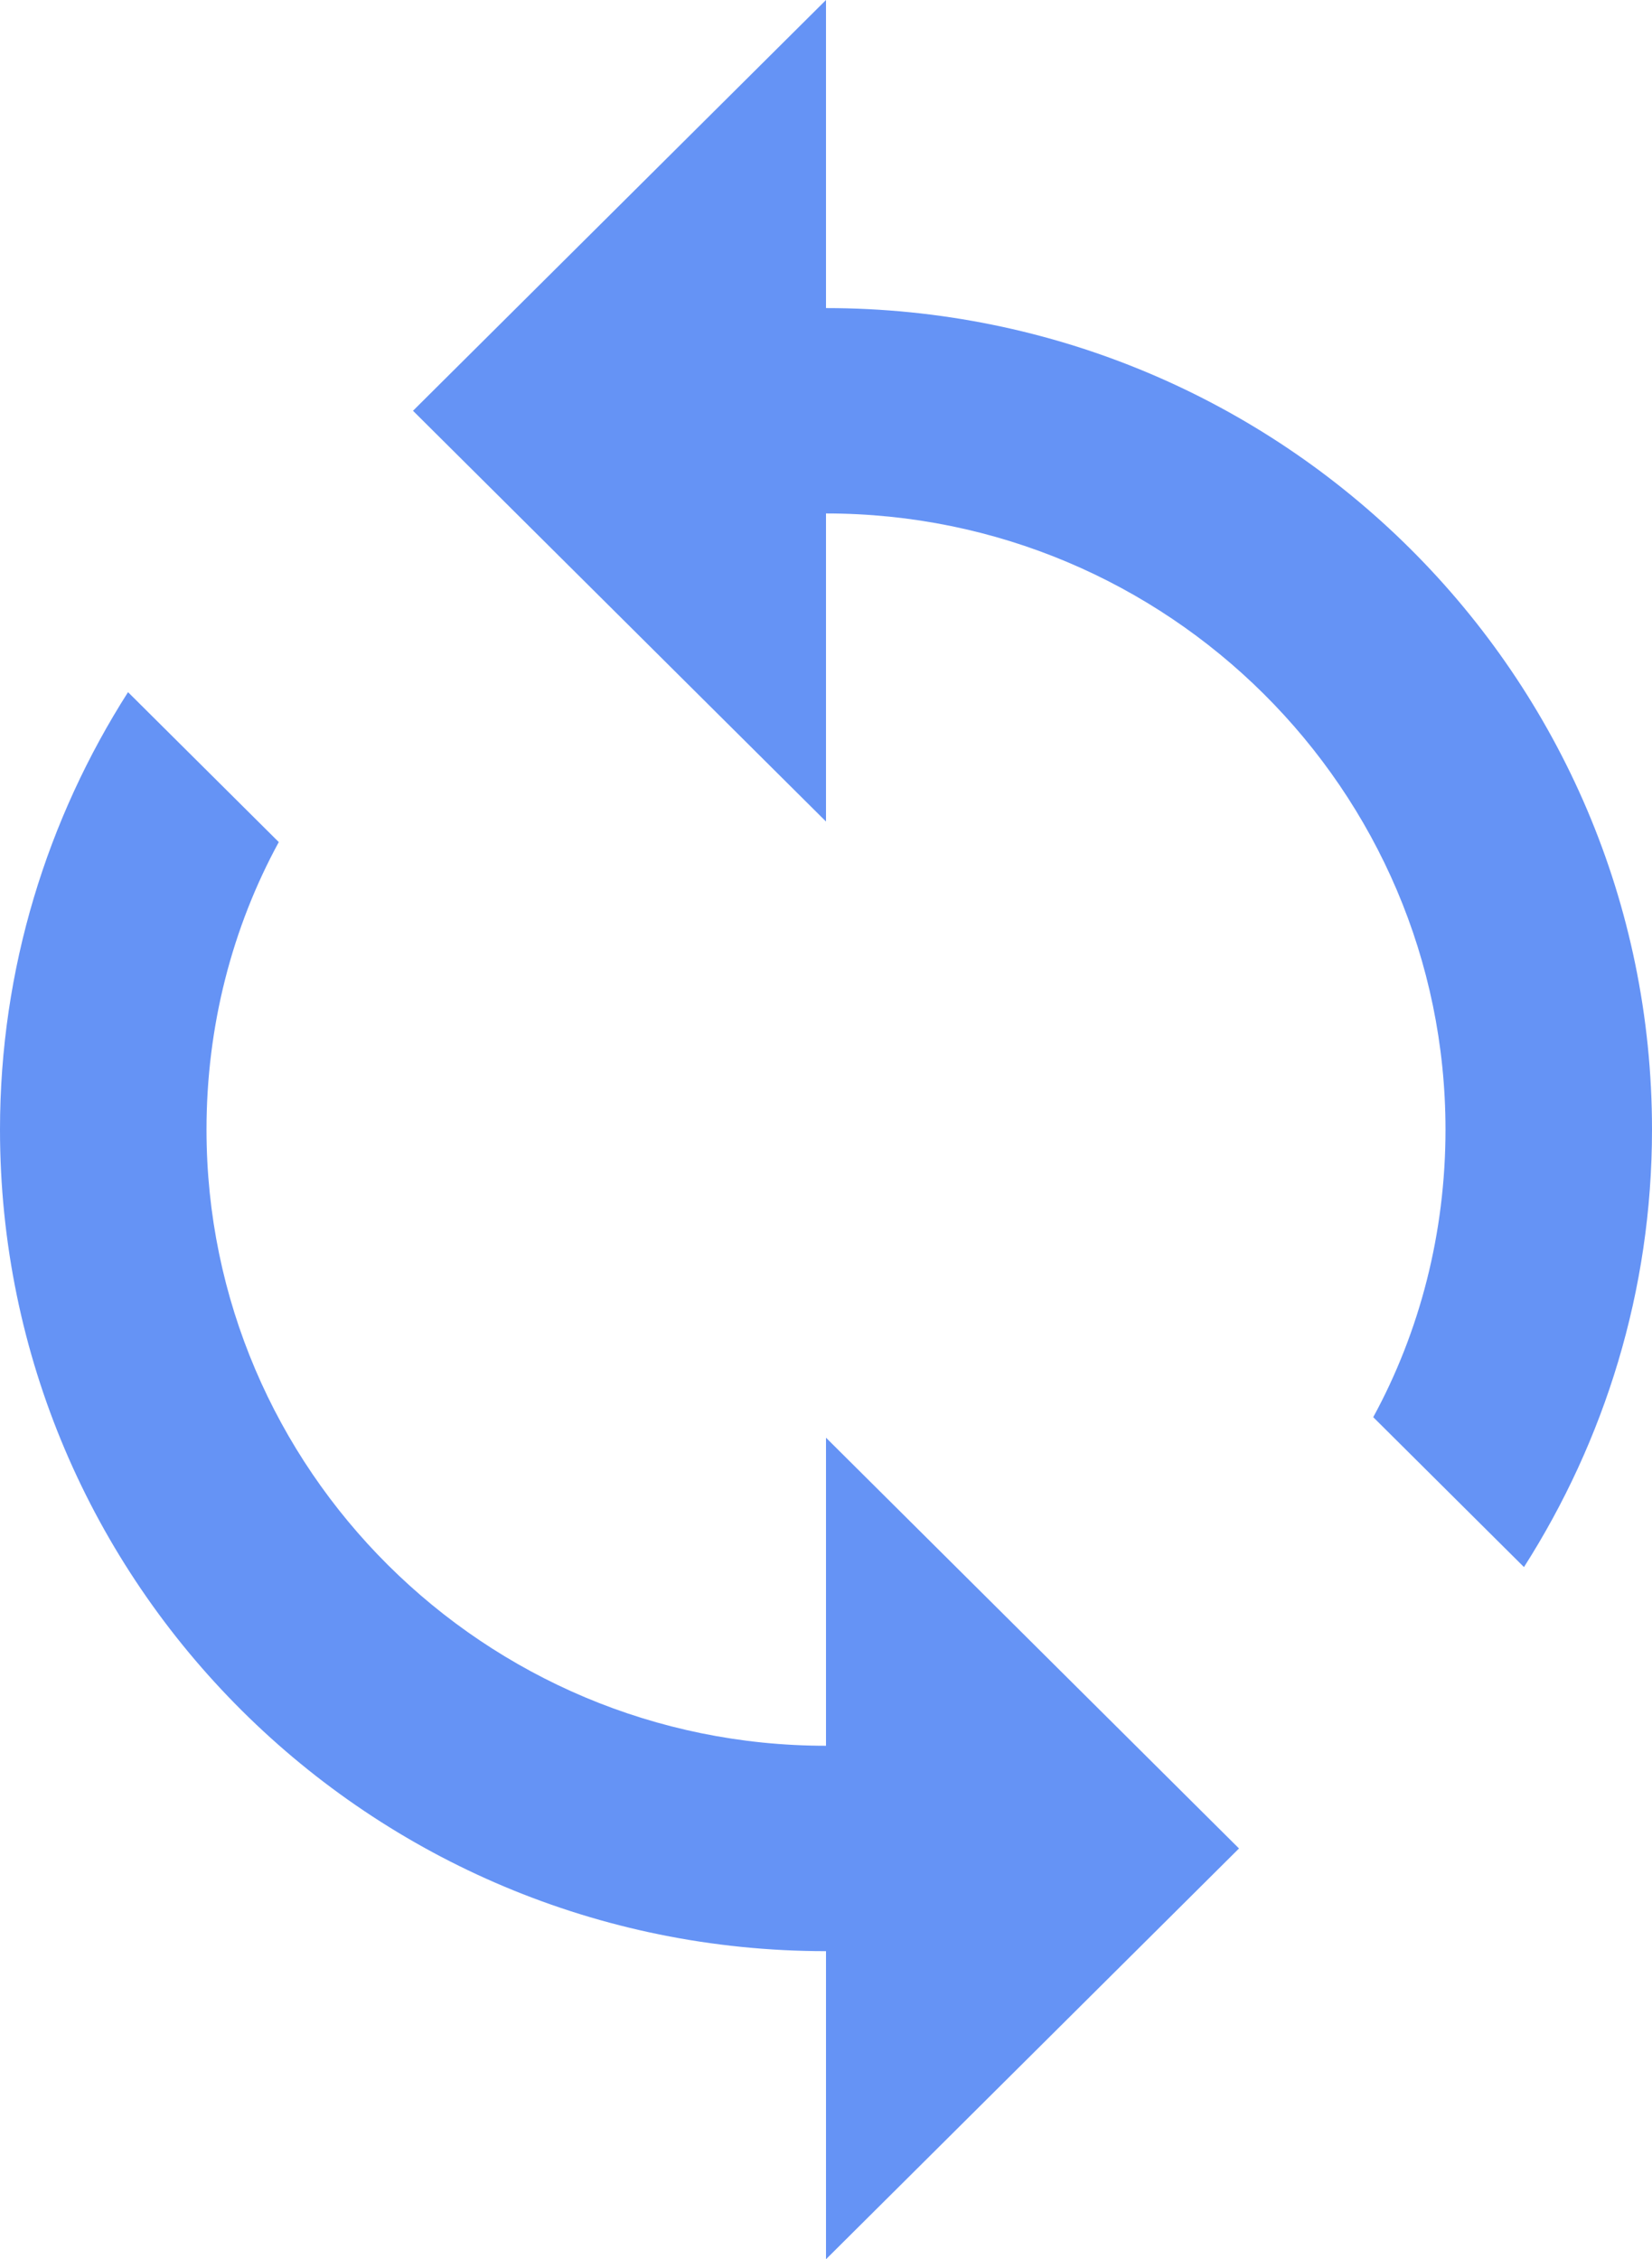 <?xml version="1.0" encoding="UTF-8"?> <svg xmlns="http://www.w3.org/2000/svg" width="98" height="134" viewBox="0 0 98 134" fill="none"> <path d="M49 18.273V0L24.5 24.364L49 48.727V30.454C69.274 30.454 85.75 46.839 85.75 67C85.75 73.152 84.219 78.999 81.463 84.055L90.405 92.947C95.183 85.456 98 76.563 98 67C98 40.078 76.073 18.273 49 18.273ZM49 103.545C28.726 103.545 12.25 87.161 12.25 67C12.25 60.848 13.781 55.001 16.538 49.946L7.595 41.053C2.817 48.544 0 57.437 0 67C0 93.922 21.927 115.727 49 115.727V134L73.5 109.636L49 85.273V103.545Z" fill="#6593F5"></path> </svg> 